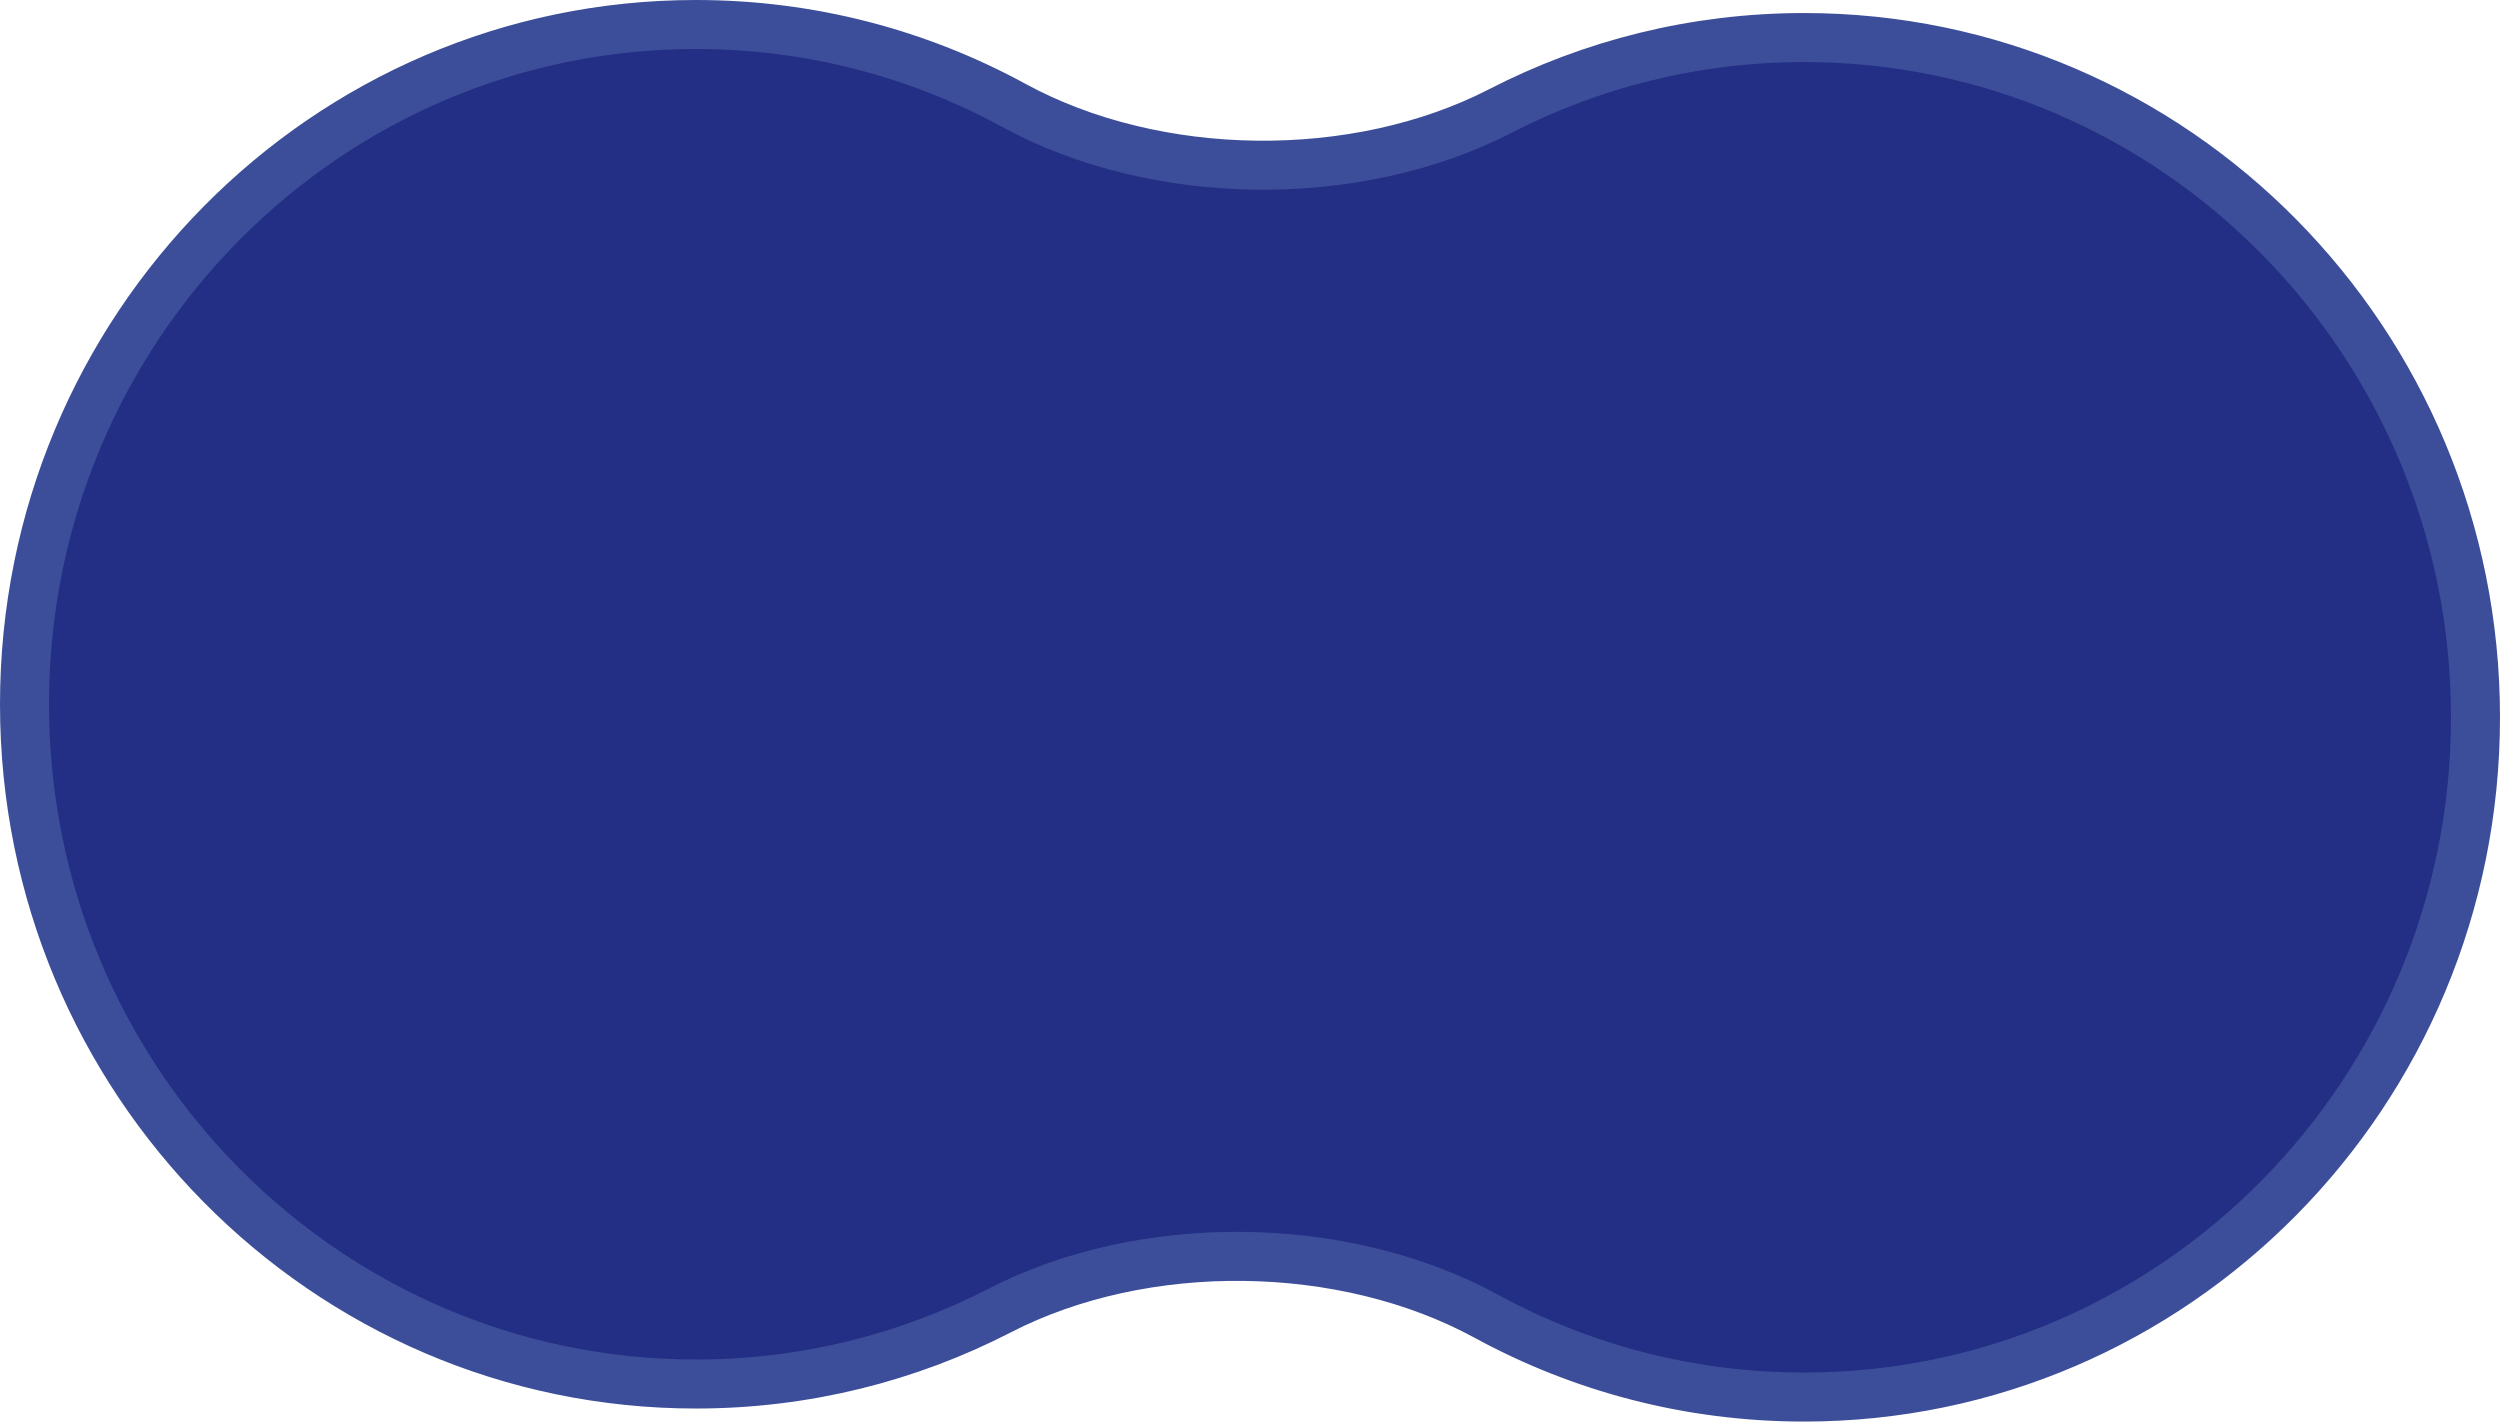 <?xml version="1.0" encoding="UTF-8"?> <svg xmlns="http://www.w3.org/2000/svg" width="51" height="29" viewBox="0 0 51 29" fill="none"><path d="M14.196 0.5C16.543 0.5 18.75 1.097 20.68 2.149C23.585 3.733 27.662 3.781 30.604 2.266C32.465 1.307 34.571 0.766 36.804 0.766C44.362 0.766 50.5 6.969 50.5 14.633C50.5 22.297 44.362 28.5 36.804 28.5C34.458 28.5 32.25 27.903 30.32 26.851C27.415 25.267 23.338 25.219 20.396 26.734C18.535 27.693 16.429 28.234 14.196 28.234C6.638 28.234 0.5 22.031 0.5 14.367C0.5 6.703 6.638 0.5 14.196 0.5Z" fill="#232E85" stroke="#3C4E99"></path></svg> 